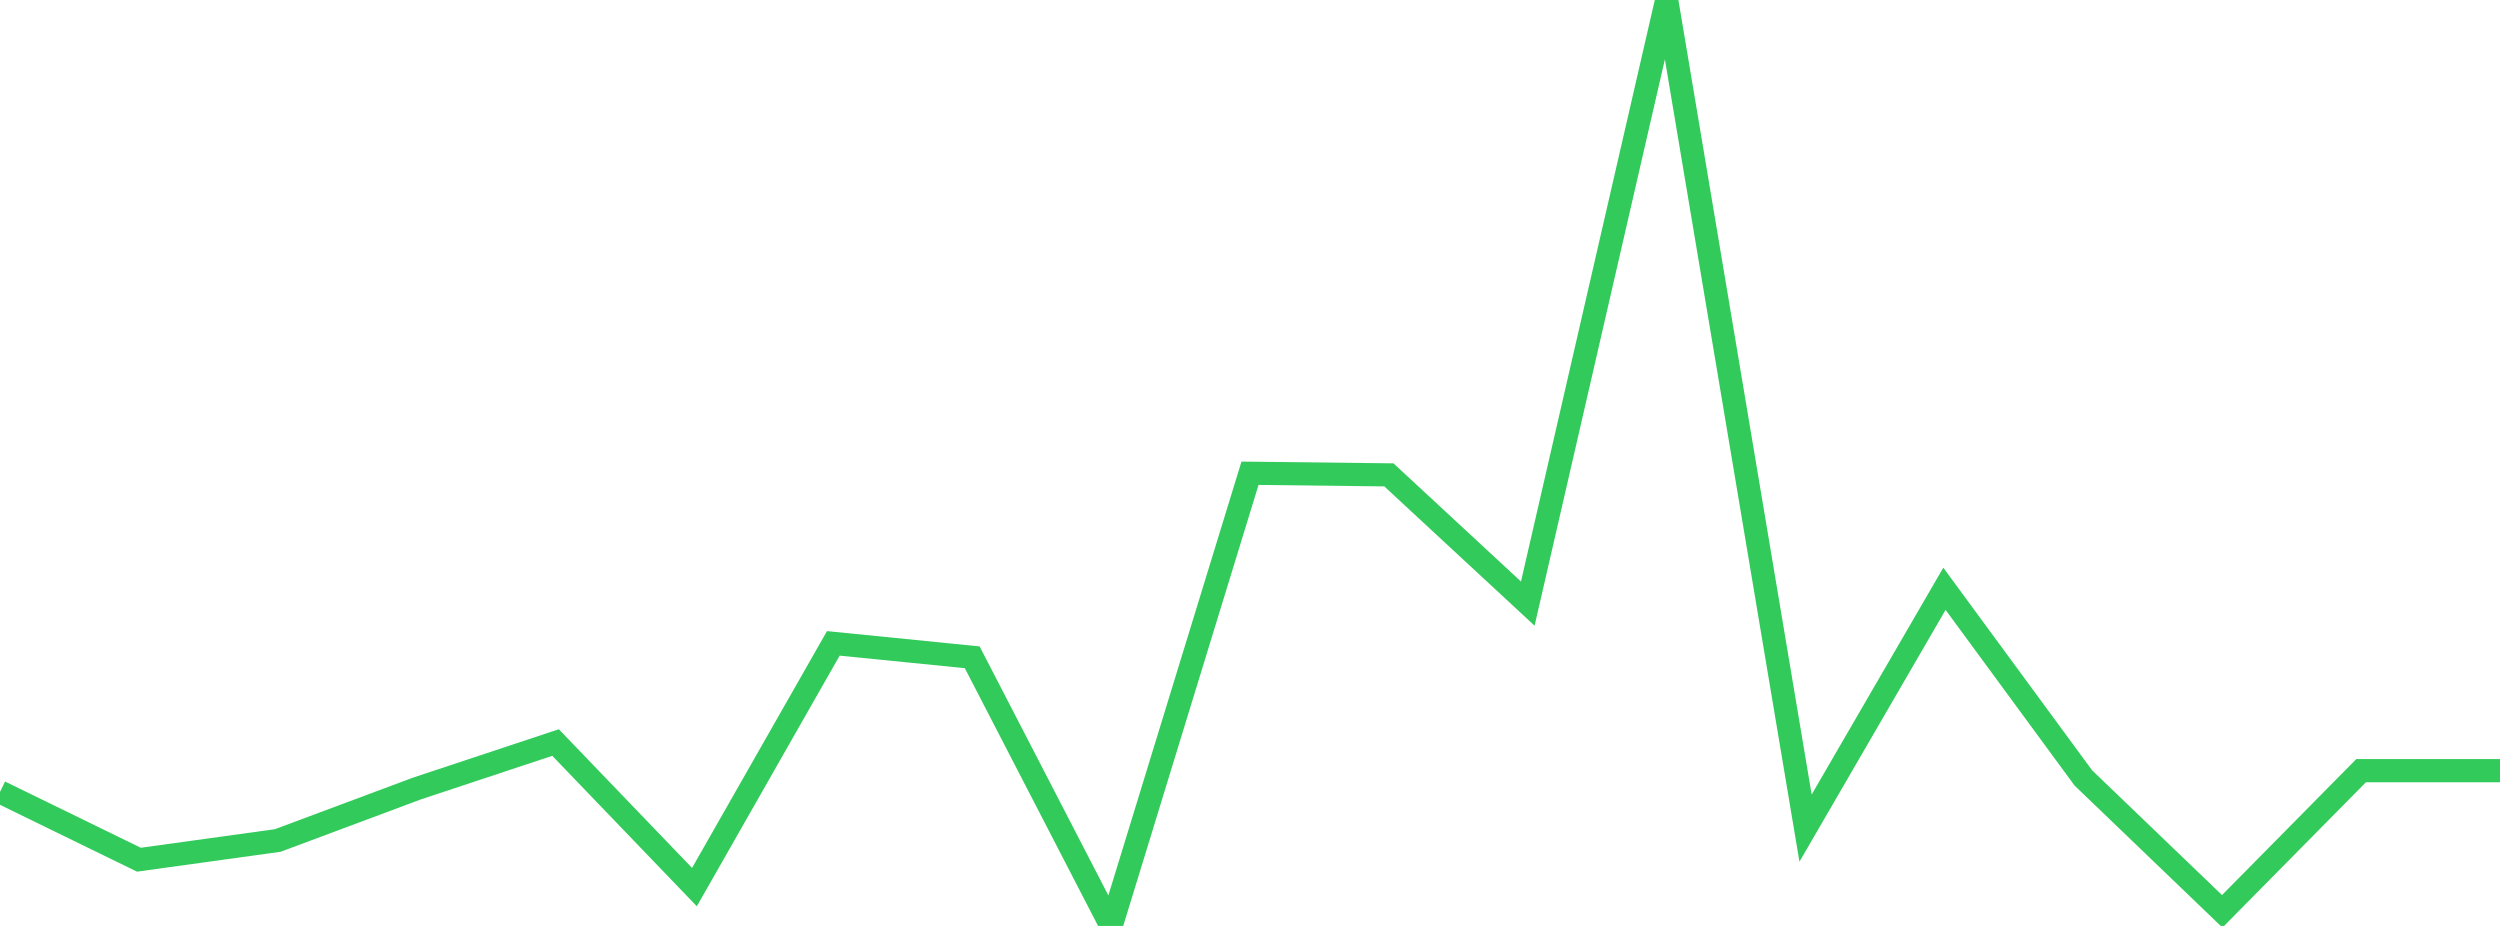 <?xml version="1.0" standalone="no"?>
<!DOCTYPE svg PUBLIC "-//W3C//DTD SVG 1.1//EN" "http://www.w3.org/Graphics/SVG/1.1/DTD/svg11.dtd">

<svg width="135" height="50" viewBox="0 0 135 50" preserveAspectRatio="none" 
  xmlns="http://www.w3.org/2000/svg"
  xmlns:xlink="http://www.w3.org/1999/xlink">


<polyline points="0.0, 42.765 7.5, 46.424 15.0, 45.386 22.5, 42.585 30.0, 40.097 37.5, 47.903 45.0, 34.742 52.5, 35.494 60.0, 50.0 67.5, 25.556 75.0, 25.643 82.5, 32.595 90.0, 0.0 97.5, 44.719 105.0, 31.795 112.5, 42.008 120.0, 49.211 127.5, 41.616 135.0, 41.616" fill="none" stroke="#32ca5b" stroke-width="1.25"/>

</svg>